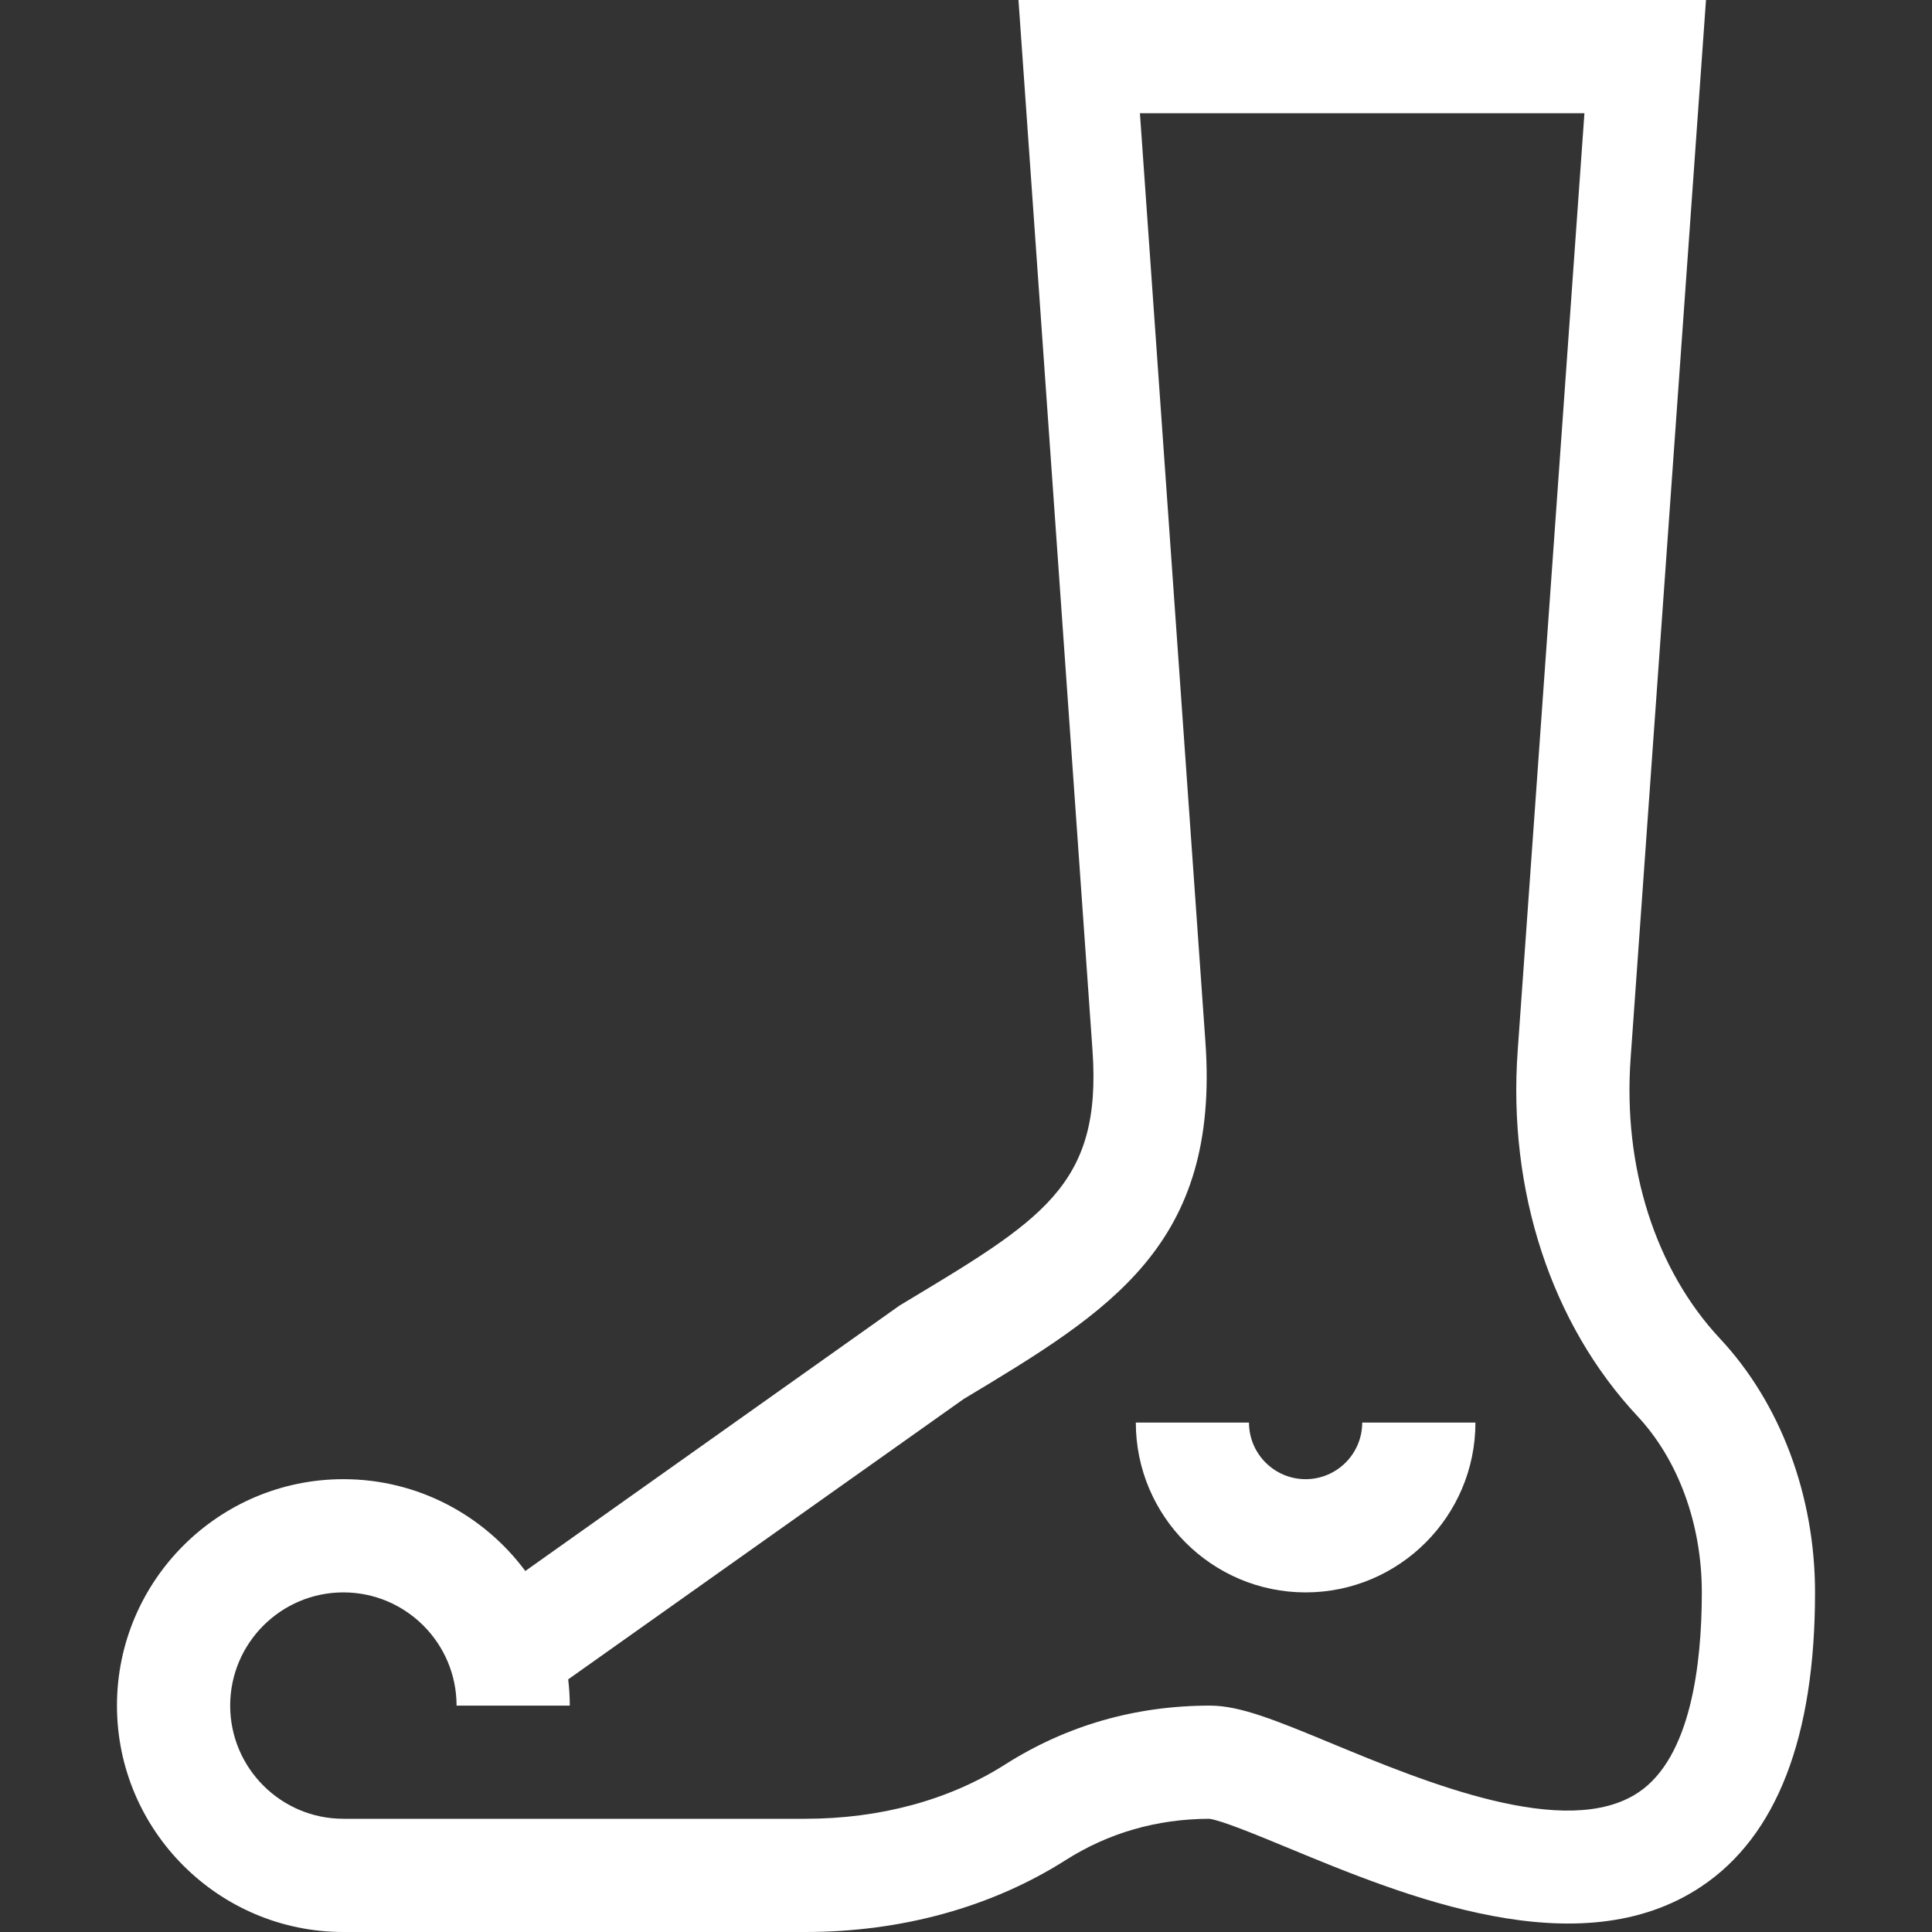 <?xml version="1.0" encoding="UTF-8"?> <svg xmlns="http://www.w3.org/2000/svg" width="50" height="50" viewBox="0 0 50 50" fill="none"><rect x="0" y="0" width="50" height="50" fill="#333333" stroke="none"/><path d="M46.973 41.211C46.973 38.709 46.077 36.316 44.517 34.647C42.843 32.857 41.998 30.214 42.2 27.395L44.151 0H26.358L28.273 27.172C28.524 30.7 26.96 31.574 23.282 33.786L13.595 40.657C12.526 39.217 10.814 38.281 8.887 38.281C5.656 38.281 3.027 40.91 3.027 44.141C3.027 47.371 5.656 50 8.887 50H20.838C23.334 50 25.665 49.356 27.58 48.139C28.69 47.434 29.941 47.074 31.297 47.07C31.608 47.108 32.567 47.505 33.34 47.825C36.336 49.065 40.864 50.94 44.03 48.823C45.983 47.519 46.973 44.957 46.973 41.211ZM42.402 46.388C40.538 47.634 36.88 46.12 34.46 45.118C33.038 44.529 32.099 44.141 31.317 44.141C29.387 44.141 27.601 44.654 26.009 45.667C24.564 46.585 22.776 47.07 20.838 47.07H8.887C7.271 47.07 5.957 45.756 5.957 44.141C5.957 42.525 7.271 41.211 8.887 41.211C10.502 41.211 11.816 42.525 11.816 44.141H14.746C14.746 43.911 14.731 43.684 14.705 43.461C14.84 43.366 13.334 44.434 24.937 36.208C28.738 33.924 31.569 32.221 31.196 26.965L29.501 2.93H41.005L39.278 27.187C39.017 30.816 40.147 34.264 42.377 36.649C43.435 37.781 44.043 39.444 44.043 41.211C44.043 43.072 43.758 45.481 42.402 46.388Z" fill="white"></path><path d="M33.789 38.281C32.981 38.281 32.324 37.624 32.324 36.816H29.395C29.395 39.239 31.366 41.211 33.789 41.211C36.212 41.211 38.184 39.239 38.184 36.816H35.254C35.254 37.624 34.597 38.281 33.789 38.281Z" fill="white"></path></svg> 
